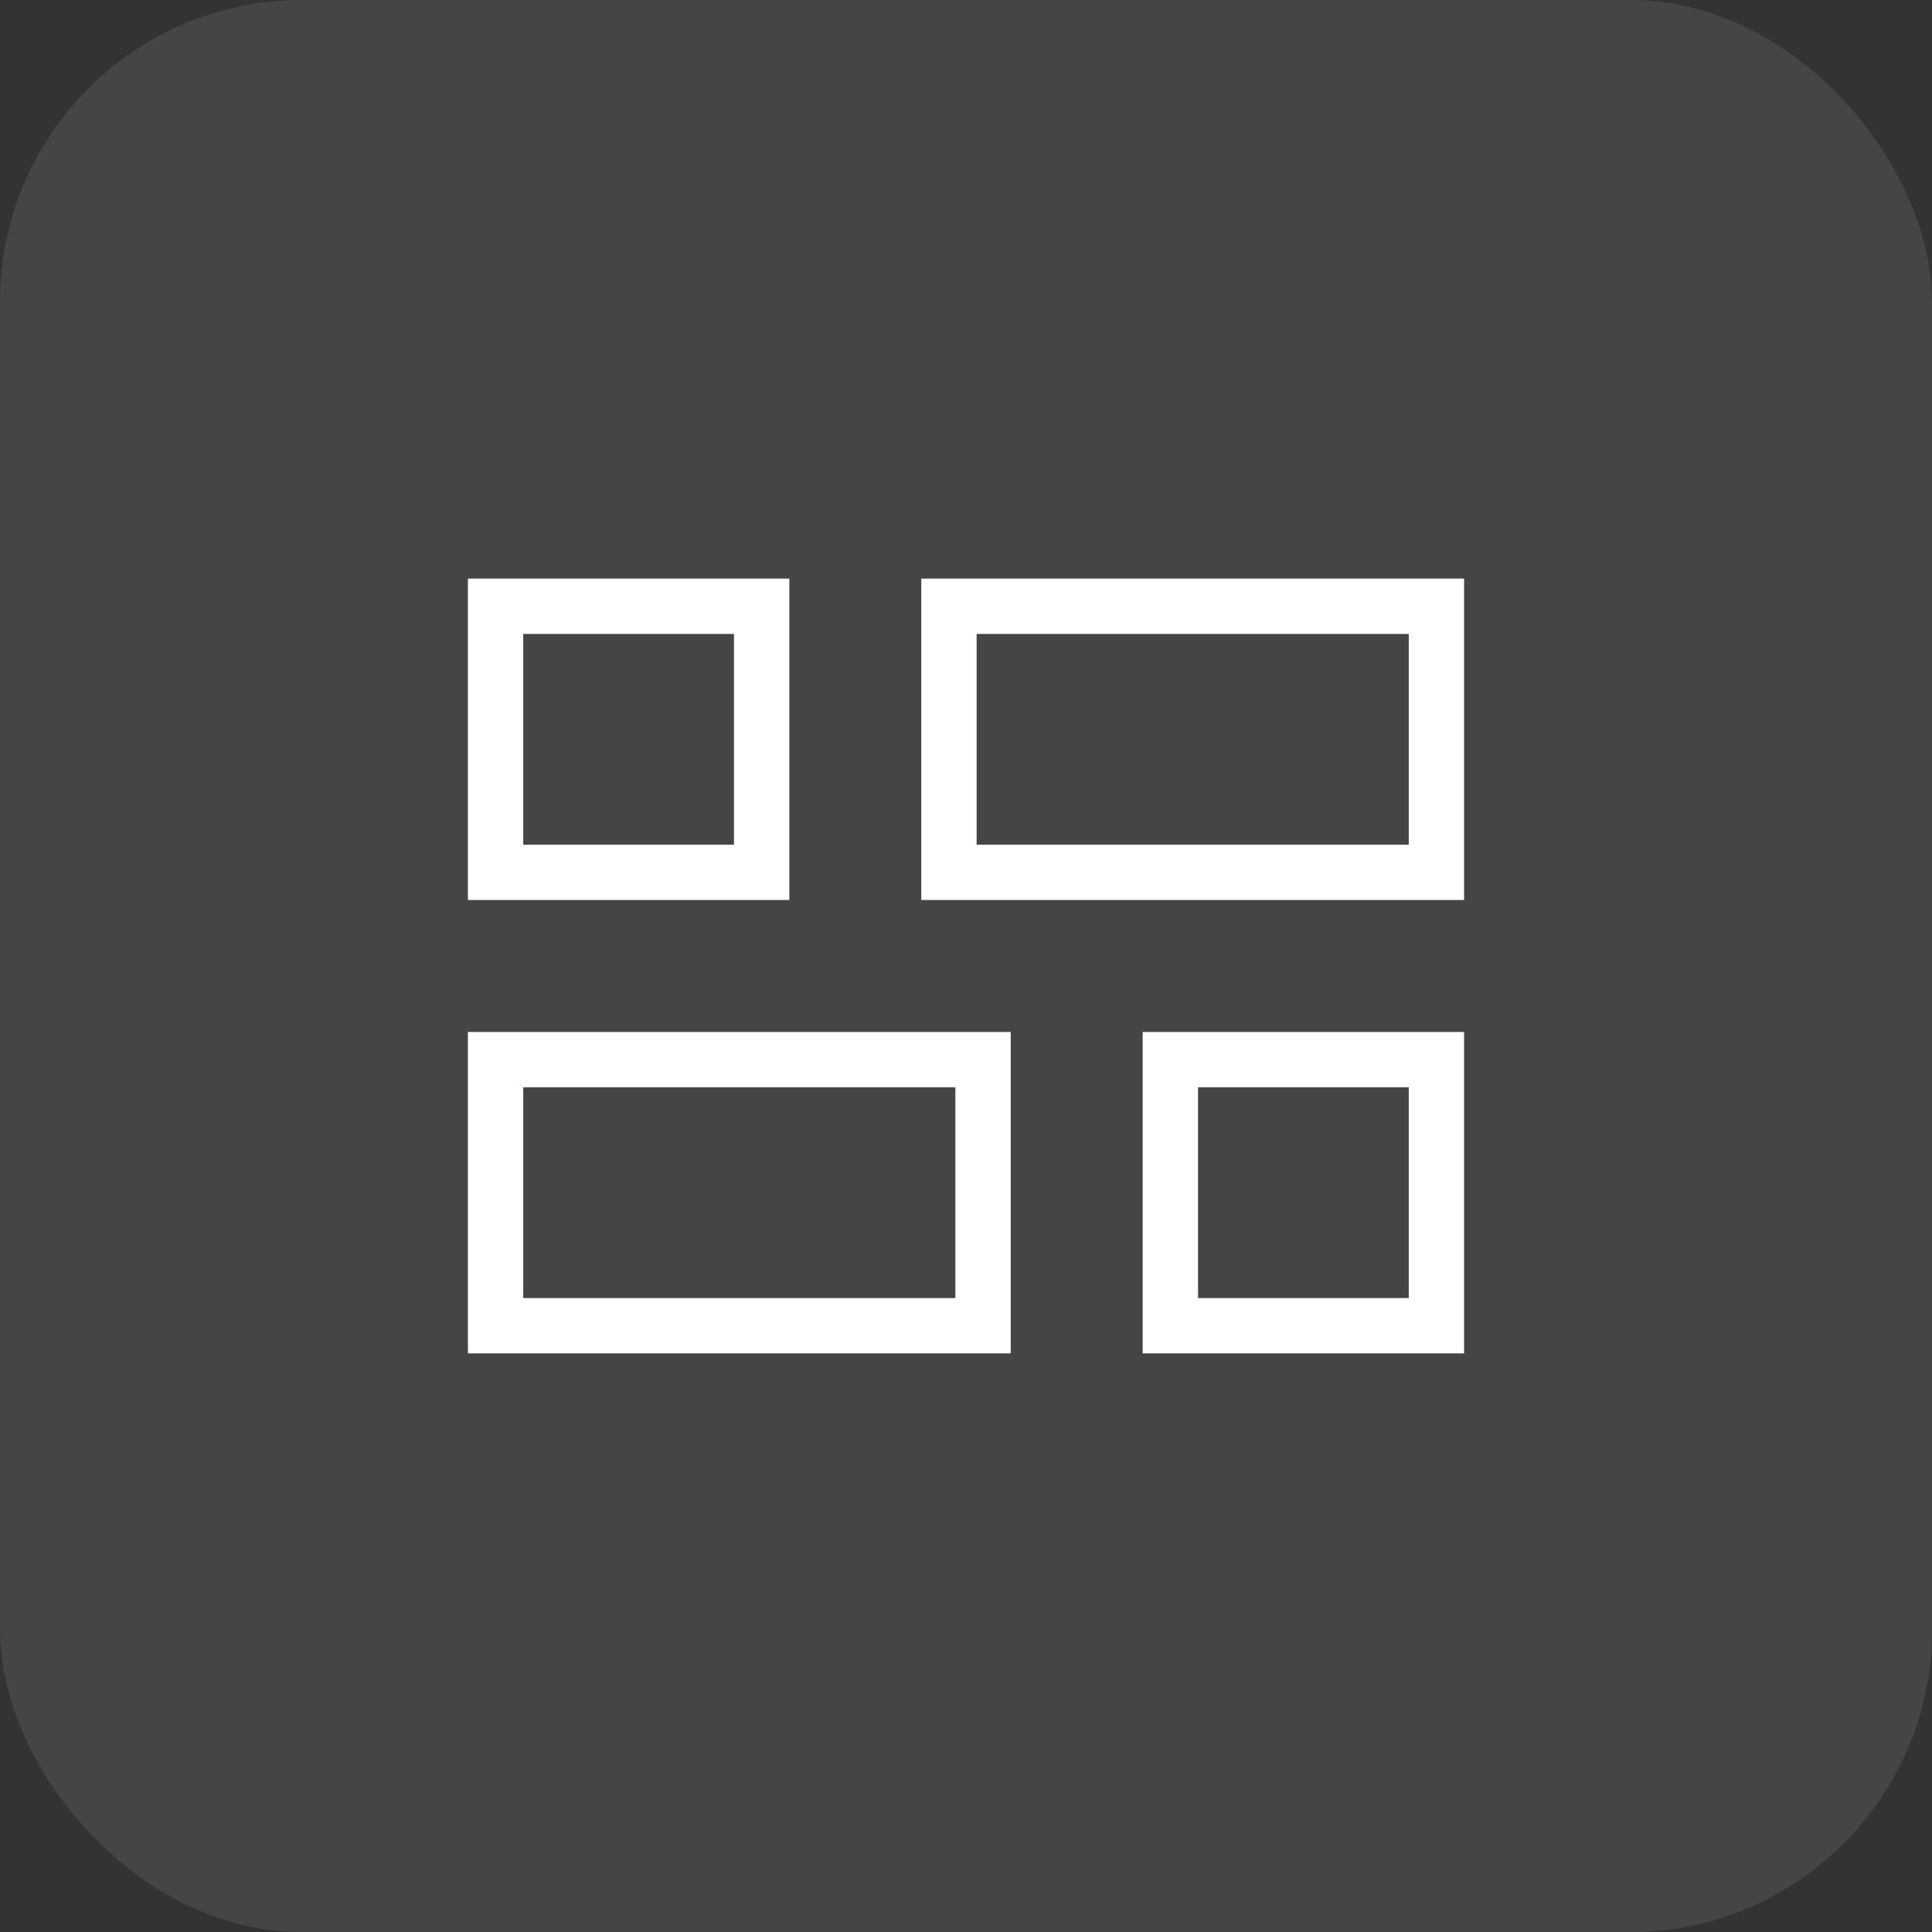 <svg width="64" height="64" viewBox="0 0 64 64" fill="none" xmlns="http://www.w3.org/2000/svg">
<rect x="0" y="0" width="64" height="64" fill="#333333" stroke="none"/>
<rect width="64" height="64" rx="10" fill="#B5B5B5" fill-opacity="0.14"/>
<path d="M37.852 44.833V34.186H48.5V44.833H37.852ZM30.519 29.814V19.167H48.5V29.814H30.519ZM15.5 44.833V34.186H33.481V44.833H15.5ZM15.5 29.814V19.167H26.148V29.814H15.5ZM32.352 27.981H46.667V21H32.352V27.981ZM17.333 43H31.648V36.019H17.333V43ZM39.686 43H46.667V36.019H39.686V43ZM17.333 27.981H24.314V21H17.333V27.981Z" fill="white"/>
</svg>
